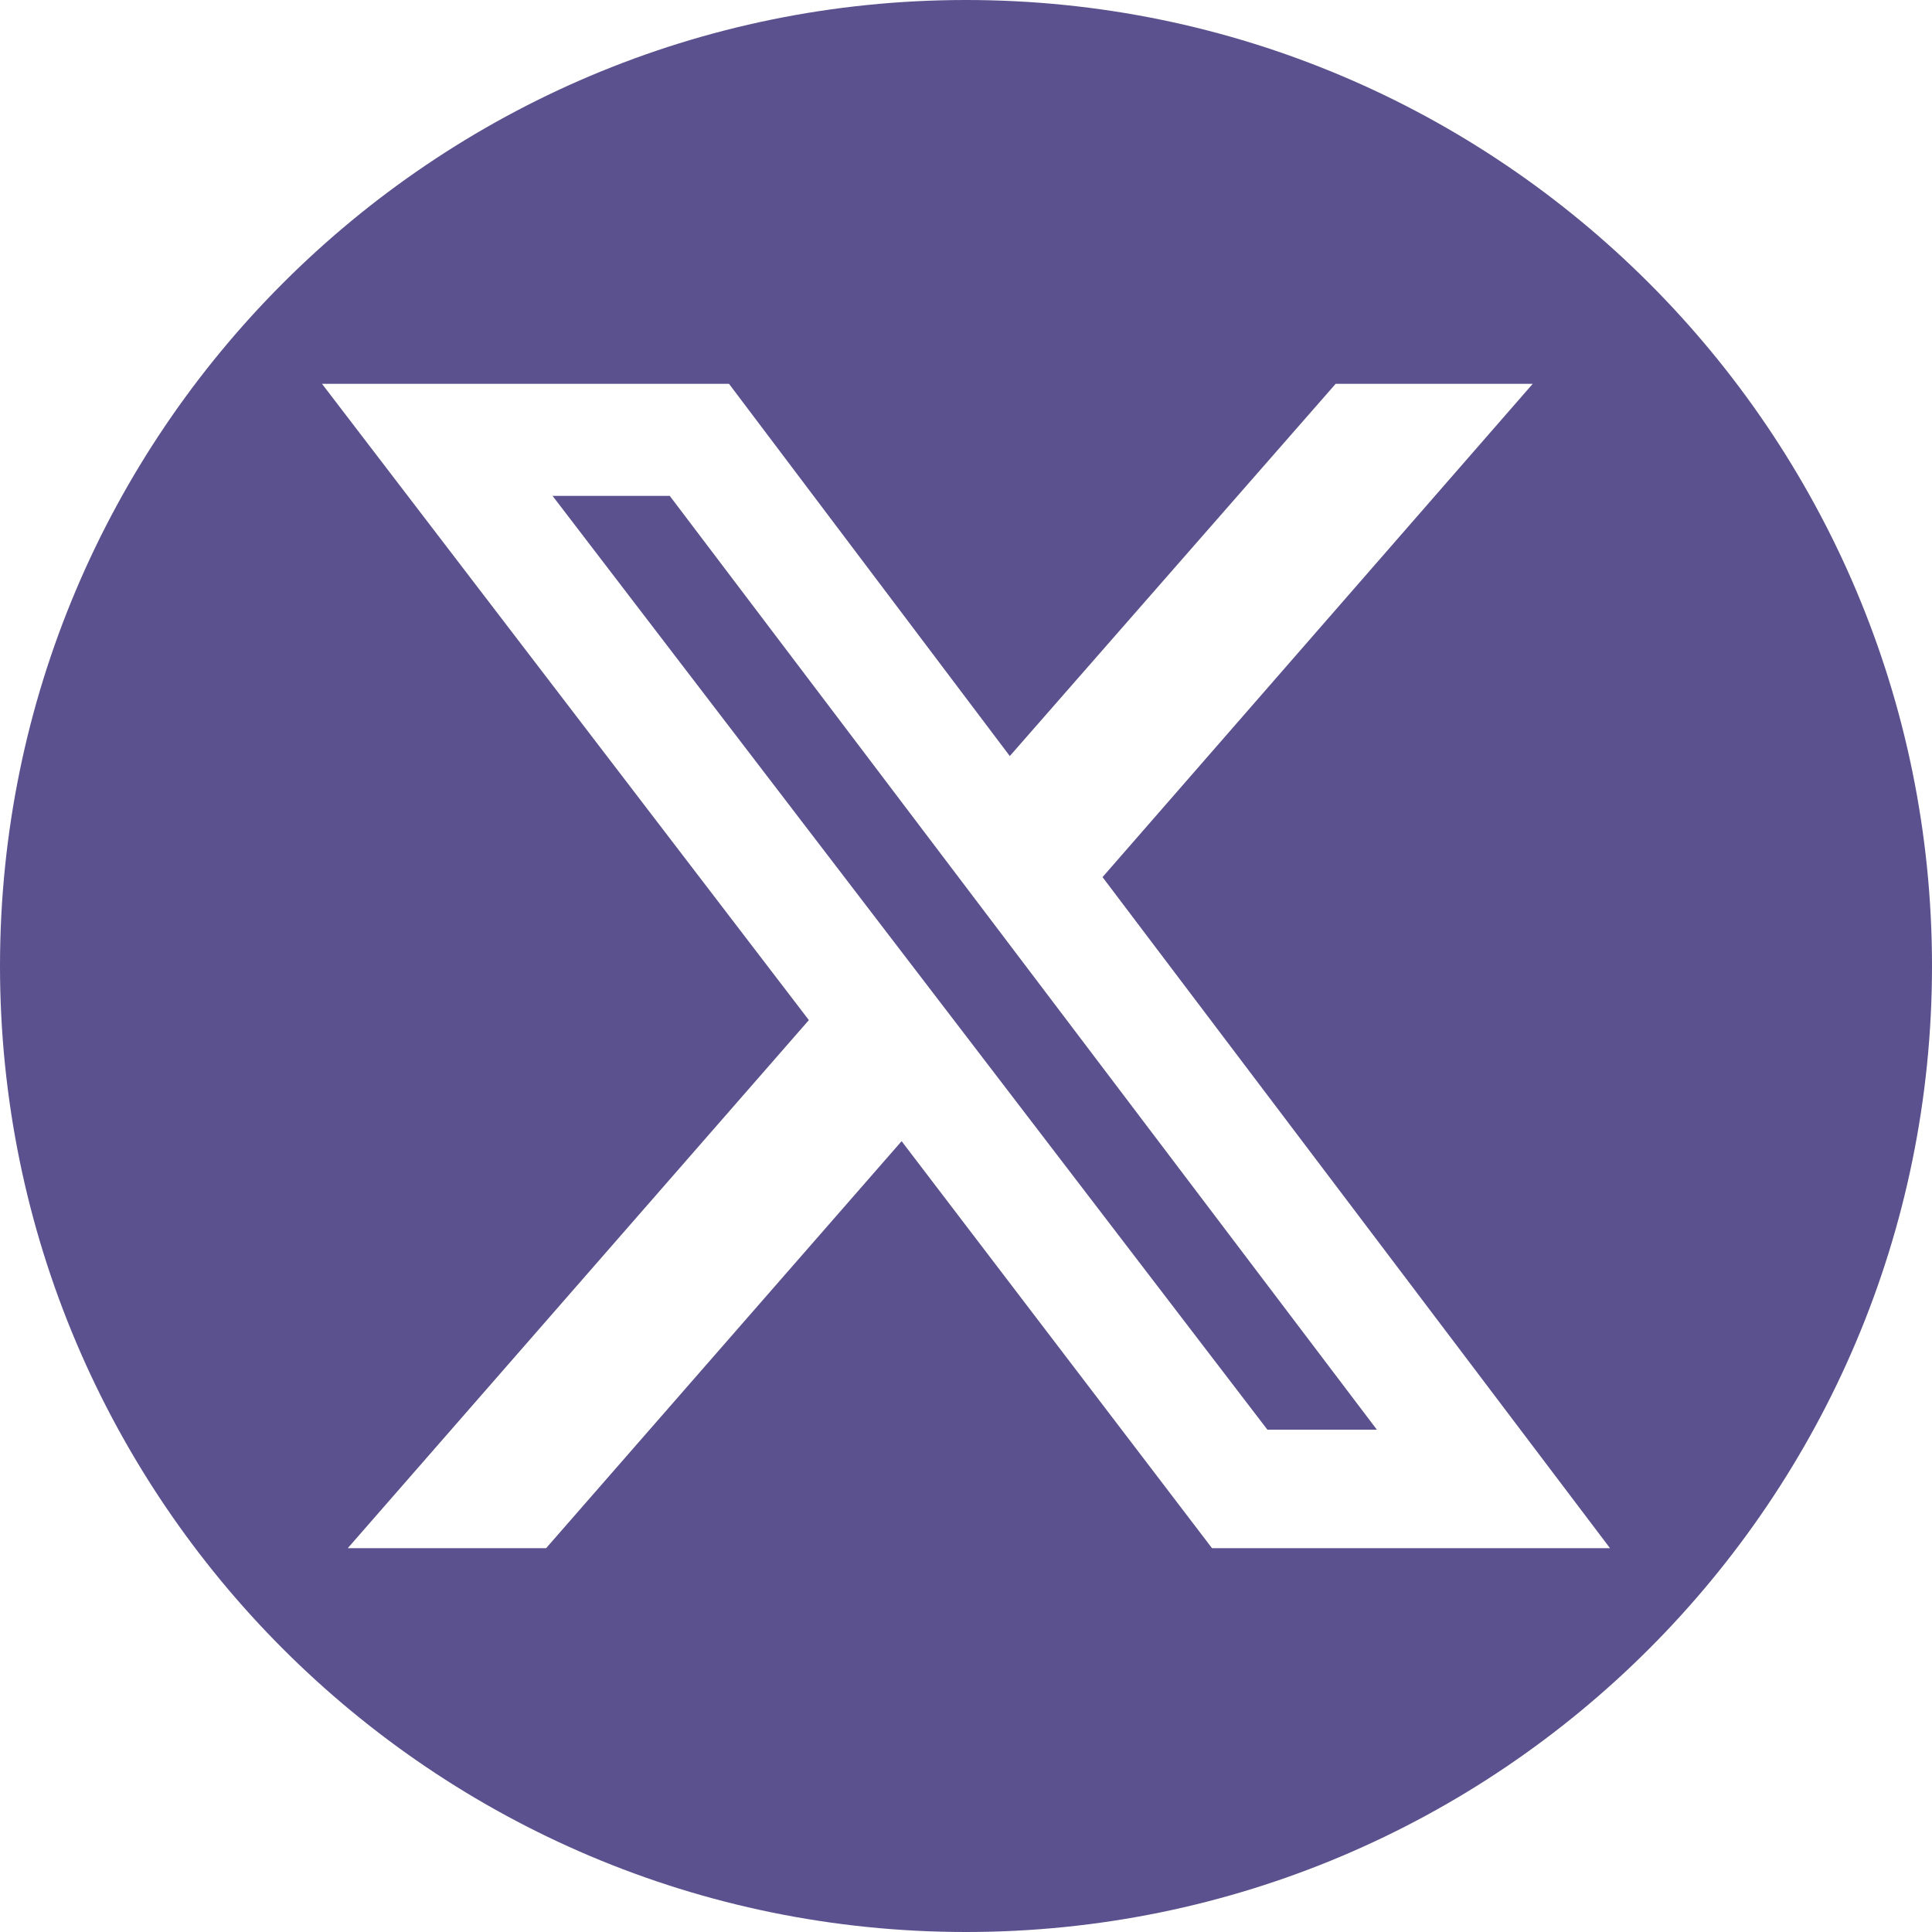 <?xml version="1.0" encoding="utf-8"?>
<!-- Generator: Adobe Illustrator 18.1.1, SVG Export Plug-In . SVG Version: 6.00 Build 0)  -->
<svg version="1.1" id="Capa_1" xmlns="http://www.w3.org/2000/svg" xmlns:xlink="http://www.w3.org/1999/xlink" x="0px" y="0px"
	 viewBox="0 0 150 150" enable-background="new 0 0 150 150" xml:space="preserve">
<polygon fill="#5B518F" points="42.9,38.5 98.4,111 106.9,111 52,38.5 "/>
<path fill="#5B518F" d="M75,0C33.6,0,0,33.6,0,75s33.6,75,75,75s75-33.6,75-75S116.4,0,75,0z M94.1,120.2L70,88.6l-27.6,31.6H27
	l35.8-41L25,29.8h31.6l21.8,28.9l25.3-28.9h15.3L85.6,68.1l39.4,52.1L94.1,120.2L94.1,120.2z"/>
</svg>
